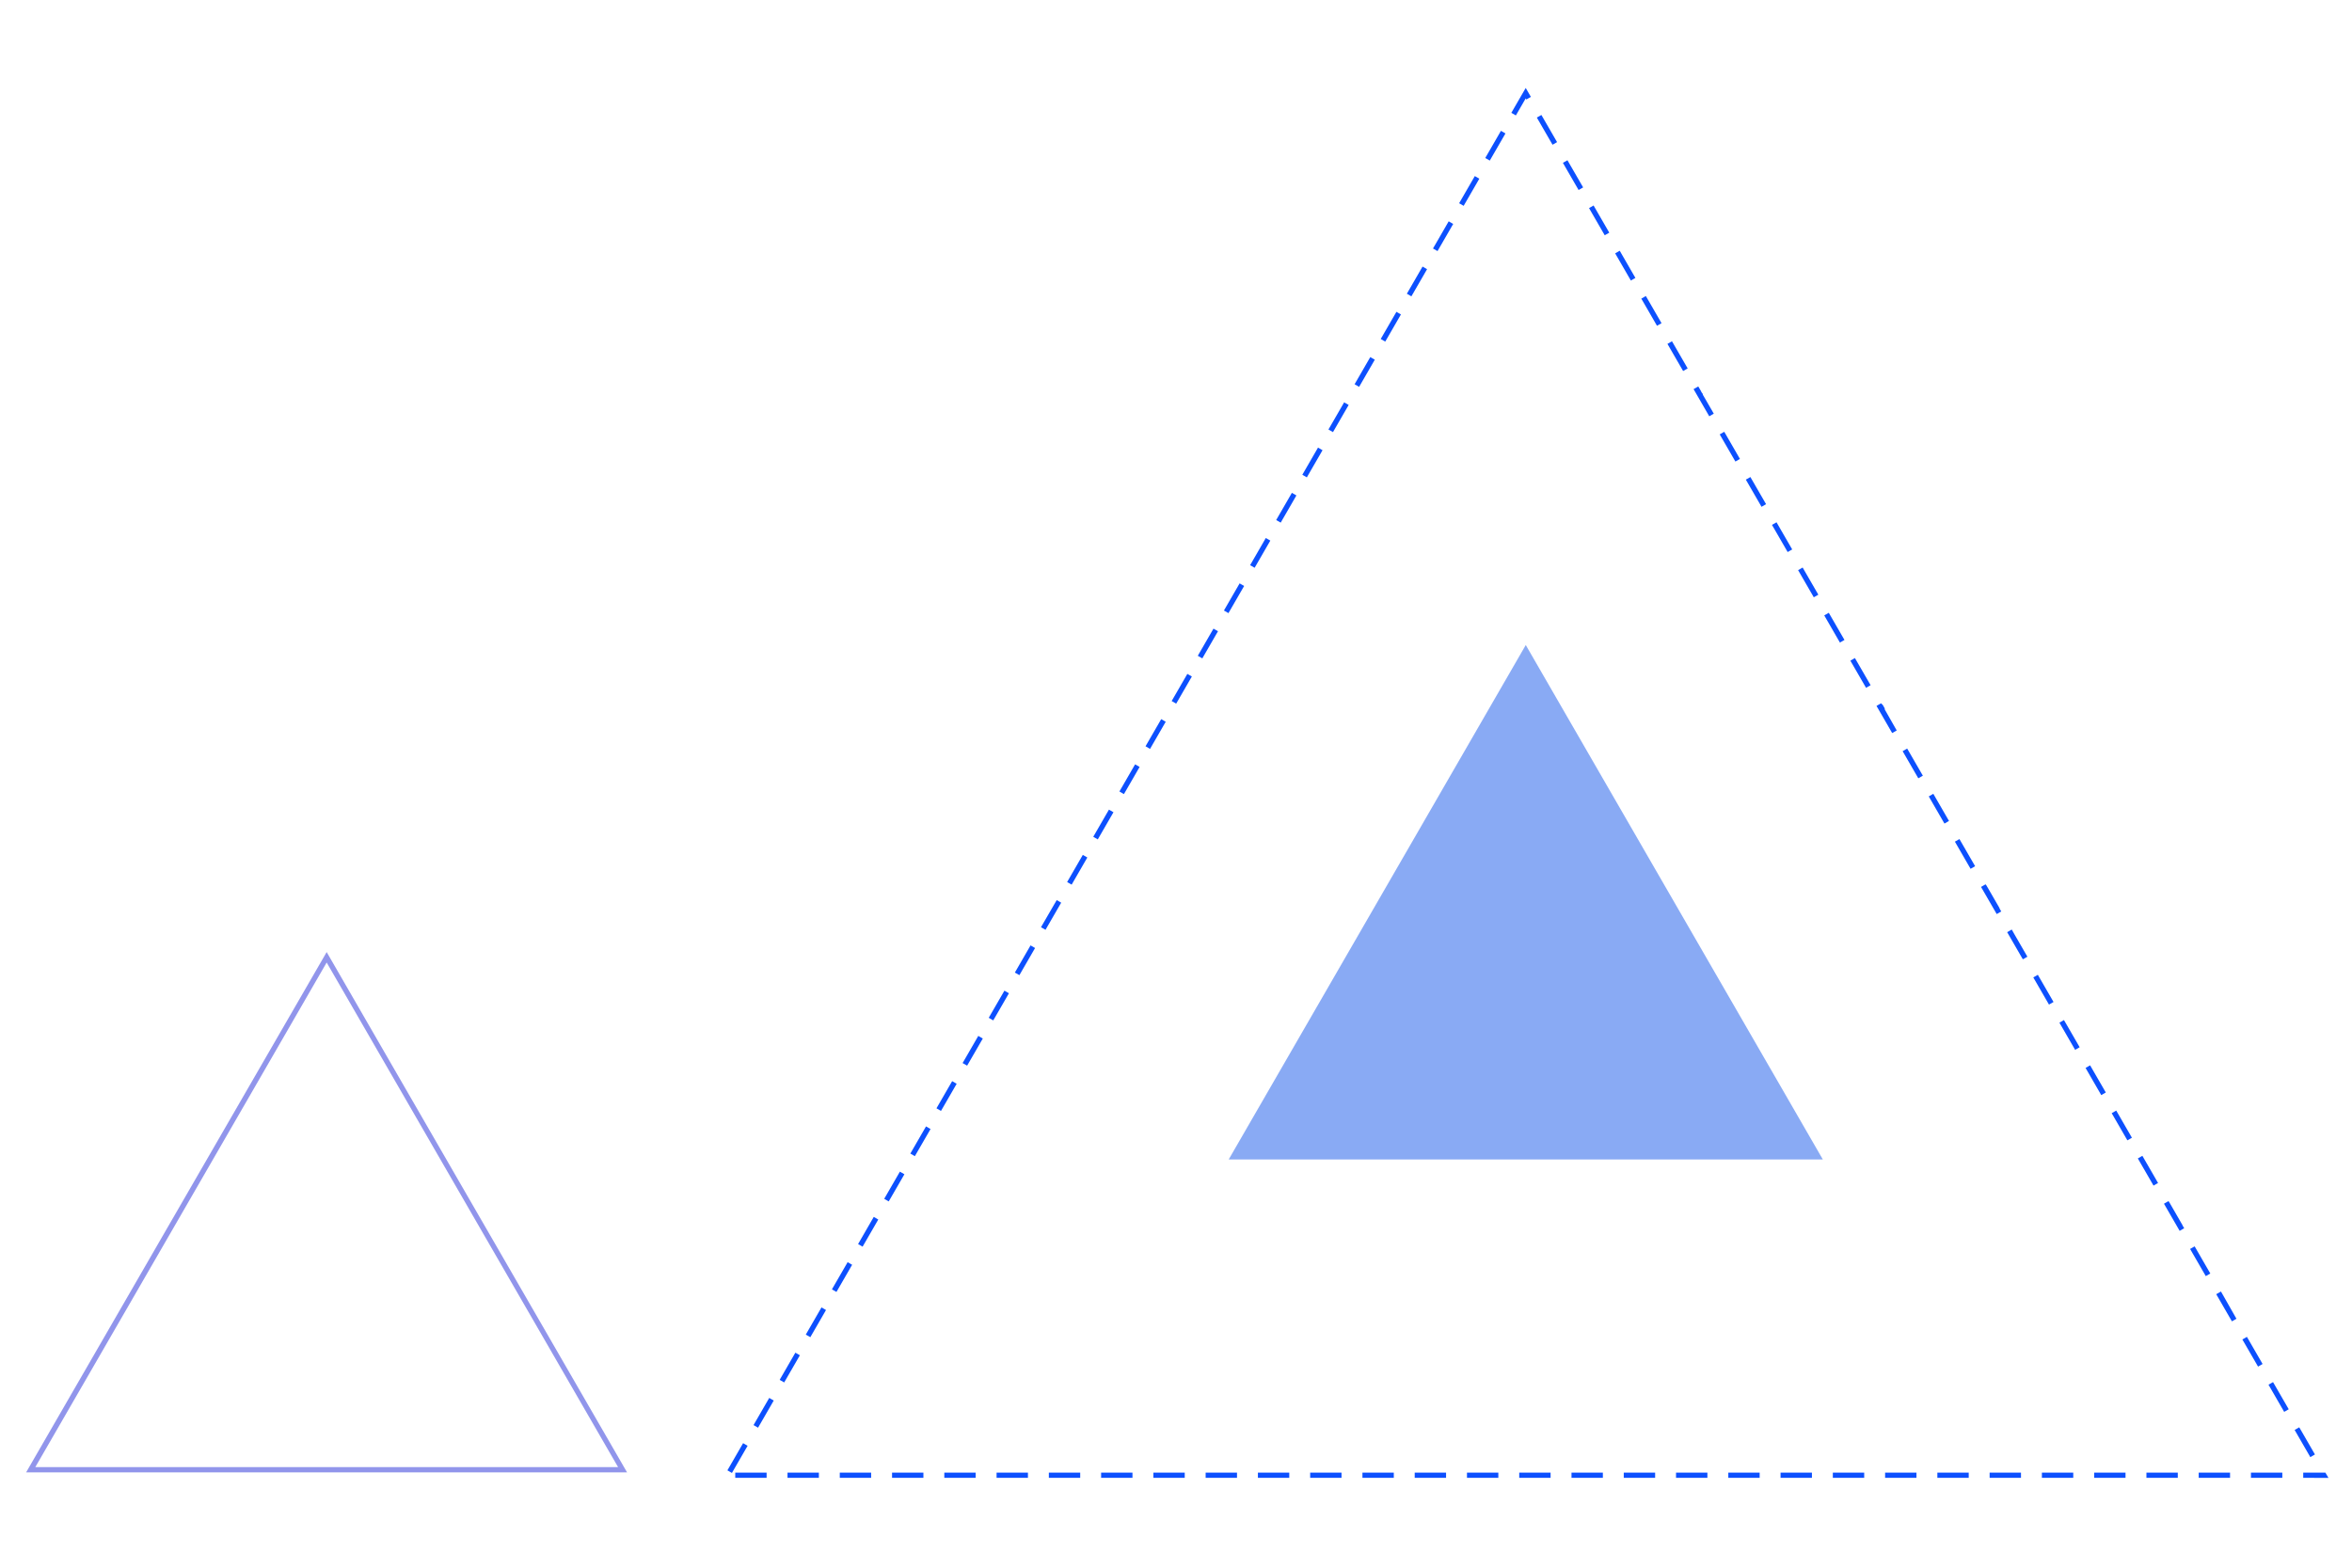 <svg xmlns="http://www.w3.org/2000/svg" viewBox="0 0 900 600"><defs><style>.cls-1{fill:#9195eb;}.cls-2{fill:#0d50fe;}.cls-3{fill:#89aaf4;}</style></defs><g id="Illustration"><path class="cls-1" d="M125,368.38l55.75,96.56,55.76,96.57h-223l55.76-96.57L125,368.38m0-4L67.49,463.94,10,563.51H239.94l-57.48-99.57L125,364.38Z"/><path class="cls-2" d="M574.34,50.07l-.5.87-5,8.66-.5.86,1.73,1,.5-.86,5-8.66.5-.87-1.73-1Zm-10,17.32-.5.87-5,8.66-.5.86,1.73,1,.5-.86,5-8.66.5-.87-1.73-1Zm-10,17.32-.5.87-2.36,4.1-3.14,5.42,1.73,1,.5-.86,5-8.66.5-.87-1.73-1Zm-10,17.32-6,10.39,1.73,1,.5-.86,5-8.66.5-.87-1.73-1Zm-10,17.32-6,10.39,1.73,1,.5-.86,5-8.66.5-.87-1.73-1Zm-10,17.32-.08.14-5.92,10.25,1.73,1,.5-.86,5-8.66.5-.87-1.73-1Zm-10,17.32-.5.87-5,8.66-.23.39-.27.48,1.73,1,.5-.87,5-8.66.5-.87-1.73-1Zm-10,17.32-.5.87-5,8.66-.5.87,1.73,1,.5-.87,5-8.66.5-.87-1.73-1Zm-10,17.32-.5.87-5,8.66-.5.87,1.73,1,.5-.87,5-8.66.5-.87-1.73-1Zm-10,17.32-.5.87-2.37,4.11,0,0h0l-3.11,5.38,1.73,1,.5-.87,5-8.66.5-.87-1.73-1Zm-10,17.33-6,10.39,1.73,1,.5-.87,5-8.66.5-.86-1.73-1Zm-10,17.32-6,10.39,1.73,1,.5-.87,5-8.66.5-.86-1.73-1Zm-10,17.32-.09.16-5.91,10.23,1.73,1,.5-.87,5-8.66.5-.86-1.73-1Zm-10,17.32-.5.86-5,8.66-.24.42-.26.45,1.73,1,.5-.87,5-8.66.5-.86-1.73-1Zm-10,17.32-.5.86-3.58,6.2h0v0h0c-.12.22-1.41,2.44-1.41,2.44l-.5.87,1.73,1,.5-.87,1.42-2.46,3.58-6.2.5-.86-1.73-1Zm-10,17.32-.5.86-5,8.66-.5.87,1.73,1,.5-.87,5-8.66.5-.86-1.73-1Zm-10,17.32-.5.86-5,8.66-.5.87,1.73,1,.5-.87,5-8.66.5-.86-1.73-1Zm-10,17.32-.46.8-.14.23h0v0h0L398.84,354l-.5.87,1.73,1,.5-.87,5-8.66.5-.86-1.73-1Zm-10,17.32-.5.87-5,8.66-.5.86,1.73,1,.5-.86,5-8.66.5-.87-1.73-1Zm-10,17.32h0l-.5.87-5,8.66-.5.86,1.73,1,.5-.86,5-8.66.5-.87-1.73-1Zm-10,17.32-.1.18-.4.69-5,8.66-.5.86,1.73,1,.5-.86,5-8.66.5-.87-1.73-1Zm-10,17.32-.5.87-5,8.66-.5.86,1.73,1,.5-.86,5-8.66.5-.87-1.73-1Zm-10,17.32-.5.87-5,8.66-.31.54-.19.32,1.73,1,.5-.86,5-8.66.5-.87-1.73-1Zm-10,17.32-.5.87-5,8.66-.08.14-.42.72,1.73,1,.5-.86,5-8.66.5-.87-1.73-1Zm-10,17.32-.47.81-5.09,8.83-.44.75,1.73,1,.5-.86,5-8.66.5-.87-1.73-1Zm-10,17.32-.23.41-5.44,9.41-.33.58,1.73,1,.5-.87,5-8.66.5-.87-1.73-1Zm-10,17.32h0l-5.77,10-.23.4,1.73,1,.5-.87,5-8.66.5-.87-1.73-1Zm-10,17.32-.1.18-.4.69-5,8.66-.5.87,1.73,1,.5-.87,5-8.66.5-.87-1.73-1Zm-10,17.32-.2.36-.3.51-5,8.66-.5.87,1.73,1,.5-.87,5-8.66.5-.87-1.73-1Zm-10,17.32-.3.54-.2.33-5,8.66-.32.56-.18.31,1.73,1,.5-.87,5-8.66.5-.87-1.73-1Zm9,11.27h-12v2h12v-2Zm20,0h-12v2h12v-2Zm20,0h-12v2h12v-2Zm20,0h-12v2h12v-2Zm20,0h-12v2h12v-2Zm20,0h-12v2h12v-2Zm20,0h-12v2h12v-2Zm20,0h-12v2h12v-2Zm20,0h-12v2h12v-2Zm20,0h-12v2h12v-2Zm20,0h-12v2h12v-2Zm20,0h-12v2h12v-2Zm20,0h-12v2h12v-2Zm20,0h-12v2h12v-2Zm20,0h-12v2h12v-2Zm20,0h-12v2h12v-2Zm20,0h-12v2h12v-2Zm20,0h-12v2h12v-2Zm20,0h-12v2h12v-2Zm20,0h-12v2h12v-2Zm20,0h-12v2h12v-2Zm20,0h-12v2h12v-2Zm20,0h-12v2h12v-2Zm20,0h-12v2h12v-2Zm20,0h-12v2h12v-2Zm20,0h-12v2h12v-2Zm20,0h-12v2h12v-2Zm20,0h-12v2h12v-2Zm20,0h-12v2h12v-2Zm20,0h-12v2h12v-2Zm16.45,0-.09,0h-8.36v2H891l-1.18-2Zm-10-17.32-1.74,1,.5.86,5,8.66.5.87,1.74-1,0-.07-.46-.8-5-8.66-.26-.44-.24-.42Zm-10-17.32-1.74,1,.5.86,5,8.66.5.87,1.74-1-.5-.87-5-8.66-.36-.62-.14-.24Zm-10-17.32-1.74,1,.5.86,5,8.66.5.87,1.74-1-.5-.87-3.08-5.33-2.42-4.19Zm-10-17.32-1.74,1,.5.86,5,8.66.5.87,1.74-1-.29-.5L850,494.54l-.14-.24Zm-10-17.32-1.74,1,.5.86,5,8.66.5.87,1.74-1-.4-.68-5.23-9.06-.37-.65Zm-10-17.32-1.74,1,.5.86,5,8.66.5.87,1.74-1-.5-.86h-.05v-.05h0v0h0v0h0v0h0l-.05-.08h0v0h0l0,0h0l0-.05h0v0h0v0h0l0,0,0,0h0l-.05-.1,0,0v0h0l0-.05h0l-4.5-7.81-.5-.86Zm-10-17.33-1.74,1,.5.87,5,8.66.5.87,1.74-1-.28-.48-.22-.39-5-8.66-.5-.87Zm-10-17.32-1.74,1,.5.87,5,8.66.5.87,1.74-1-.05-.08-.45-.79-5-8.66-.5-.87Zm-10-17.32-1.74,1,.5.87,5,8.66.5.87,1.74-1-.5-.87-5-8.66-.5-.87Zm-10-17.32-1.74,1,.5.87,5,8.66.5.87,1.74-1-.5-.87-5-8.66-.46-.79,0-.08Zm-10-17.32-1.74,1,.5.87,5,8.66.5.87,1.74-1-.5-.87-5-8.66-.5-.87Zm-10-17.32-1.74,1,.5.87,5,8.66.5.86,1.74-1-.5-.86-4.57-7.91h0l-.56-1-.36-.64Zm-10-17.32-1.74,1,.5.87,5,8.66.5.86,1.74-1-.5-.85h0v0h0v0h0l0,0h0l-.08-.14h0v0h0l0-.06h0l-.07-.11h0l0-.05h0l-.1-.18h0v0h0v0h0v0l0,0,0-.05h0l-.06-.1h0l0,0h0l0,0,0,0h0l-4.34-7.51-.5-.87Zm-10-17.32-1.74,1,.5.87,5,8.66.5.86,1.74-1-.5-.86-5-8.66-.5-.87Zm-10-17.32-1.74,1,.5.87,5,8.66.5.86,1.74-1-.5-.86-5-8.66-.5-.87Zm-10-17.32-1.74,1,.5.87,5,8.66.5.86,1.74-1-.5-.86-5-8.66-.5-.87Zm-10-17.32-1.74,1,.5.87,5,8.66.5.86,1.74-1-.35-.6-.15-.26L721.48,272h0l-.19-.33h0l-.09-.15h0l0-.07h0l0,0,0-.1h0l0,0,0,0h0l0,0h0l0,0h0l0-.05v0h0l0,0h0l0,0,0,0h0l0-.07h0l0,0h0l0-.05h0l0,0h0l0-.05h0l-.05-.09h0l-.07-.13h0v0h0l-.2-.35-.43-.75Zm-10-17.32-1.74,1,.5.87,5,8.66.5.86,1.74-1-6-10.39Zm-10-17.32-1.74,1,.5.86,5,8.67.5.86,1.74-1-6-10.39Zm-10-17.32-1.74,1,.5.86,5,8.66.5.87,1.74-1-6-10.39Zm-10-17.32-1.74,1,.5.86,5,8.66.5.87,1.74-1-3.27-5.66c-1.16-2-2.23-3.87-2.23-3.87l-.5-.86Zm-10-17.32-1.74,1,.5.86,5,8.66.5.87,1.74-1-.5-.87-5-8.66-.5-.86Zm-10-17.32-1.74,1,.5.86,5,8.66.5.87,1.74-1-.5-.87-5-8.66-.5-.86Zm-10-17.32-1.74,1,.5.86,5,8.66.5.87,1.74-1-.37-.63-.13-.24-3.42-5.91h0l-.11-.18h0a1.62,1.62,0,0,1-.1-.18h0l0-.05h0l-.08-.13h0l0,0h0l0,0h0l0,0h0l0,0v0h0l0-.06h0l0-.08h0l0-.08h0v0h0v0l0,0v0h0l0,0h0l0,0,0,0h0l0,0v0h0v0h0L651,150h0l0-.07h0l0-.06v0h0v0l-.11-.19h0v0h0l-.12-.2h0l-.44-.76-.42-.73Zm-10-17.32-1.74,1,.5.86,5,8.66.5.87,1.74-1-6-10.39Zm-10-17.32-1.74,1,.5.86,5,8.66.5.87,1.74-1-6-10.39Zm-10-17.33-1.74,1,.5.87,5,8.66.5.87,1.74-1-6-10.4Zm-10-17.32-1.74,1,.5.87,5,8.66.5.87,1.74-1-.5-.87-5-8.66-.5-.87Zm-10-17.32-1.74,1,.5.87,5,8.66.5.87,1.74-1-.5-.87-5-8.66-.5-.87ZM589.82,44l-1.74,1,.5.87,5,8.66.5.87,1.74-1-.5-.87-5-8.66-.5-.87Zm-6-10.34-1.15,2h0c-1.48,2.55-3.85,6.66-3.85,6.66l-.21.37-.29.49,1.73,1,.5-.86,3.27-5.66.24.42,1.74-1-.38-.65-.12-.22s-.14-.23-.32-.55h0l-1.16-2Z"/><polygon class="cls-3" points="583.84 443.77 697.52 443.77 640.68 345.32 583.84 246.87 527 345.32 470.16 443.77 583.84 443.77"/></g></svg>